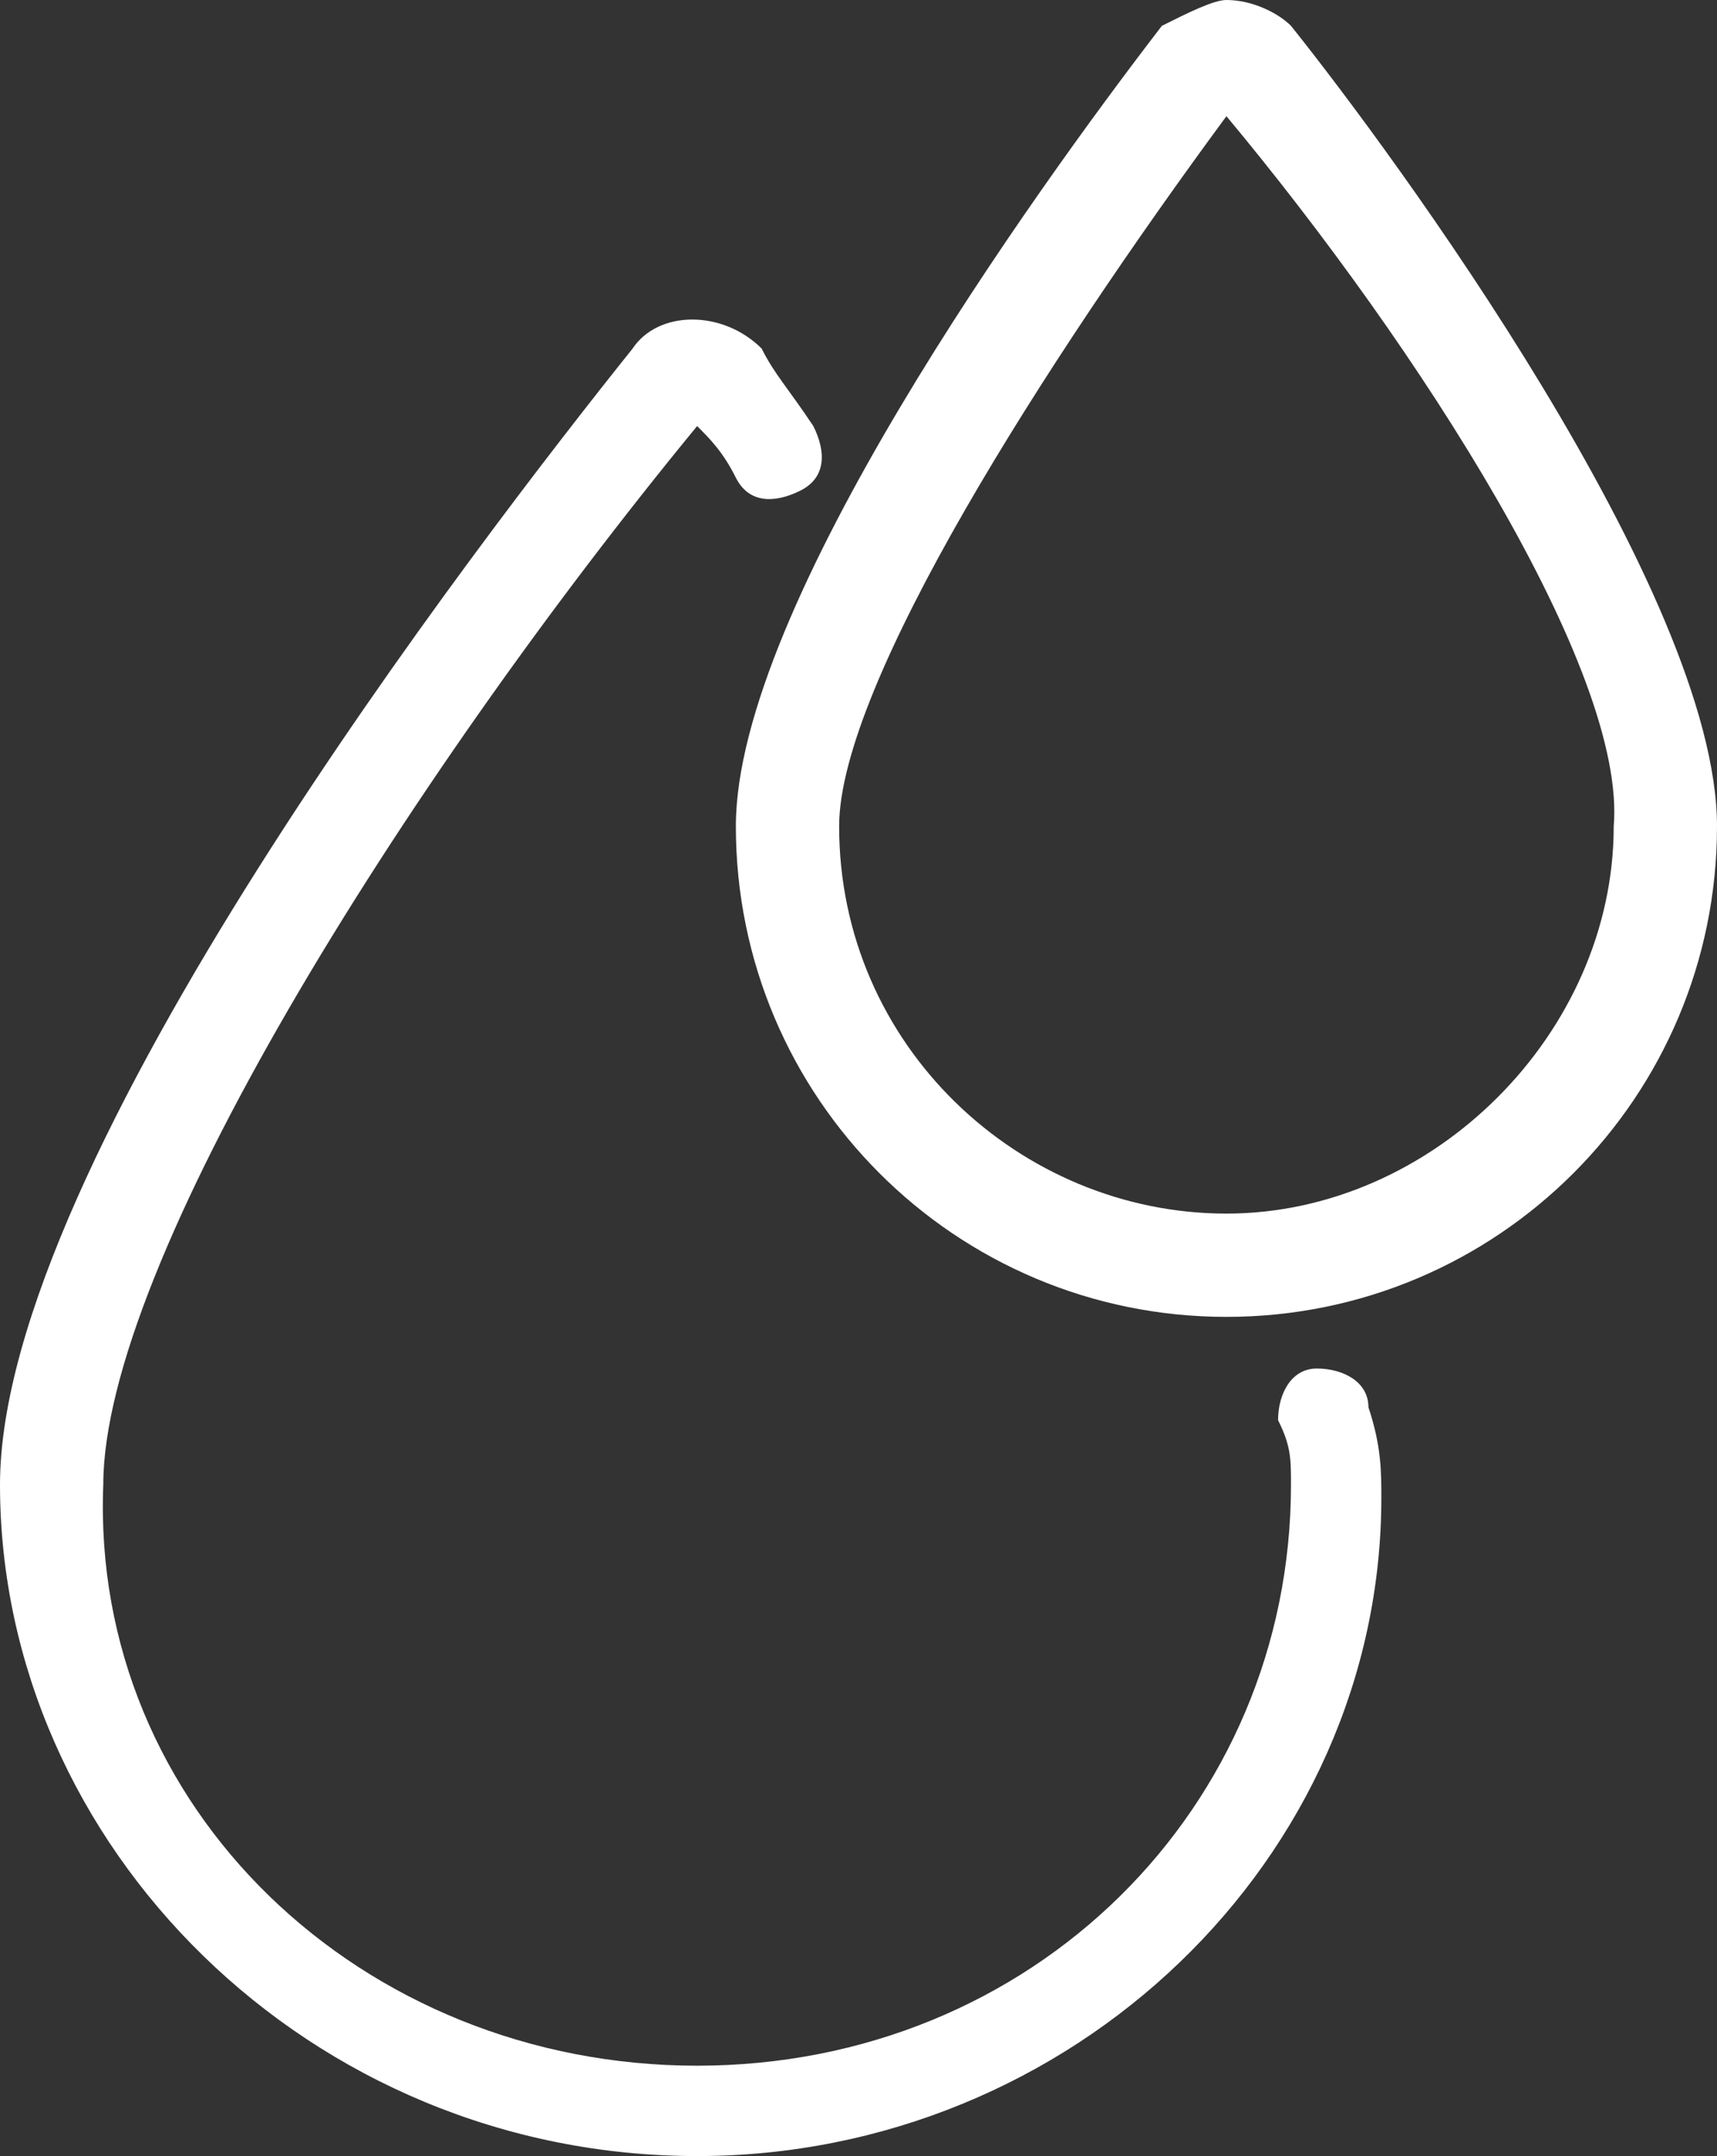 <?xml version="1.0" encoding="utf-8"?>
<!-- Generator: Adobe Illustrator 28.1.0, SVG Export Plug-In . SVG Version: 6.00 Build 0)  -->
<svg version="1.1" id="Layer_1" xmlns="http://www.w3.org/2000/svg" xmlns:xlink="http://www.w3.org/1999/xlink" x="0px" y="0px"
	 viewBox="0 0 13.3 16.7" style="enable-background:new 0 0 13.3 16.7;" xml:space="preserve">
<rect x="0" y="0" width="13.3" height="16.7" fill="#333333" stroke="none"/>
<style type="text/css">
	.st0{fill:#FFFFFF;}
</style>
<g>
	<path class="st0" d="M9.5,10.2c-2.1,0-3.8-1.7-3.8-3.8c0-1.7,2.3-4.9,3.3-6.2C9.2,0.1,9.4,0,9.5,0h0C9.7,0,9.9,0.1,10,0.2
		c0.8,1,3.3,4.4,3.3,6.2C13.3,8.5,11.6,10.2,9.5,10.2z M9.5,0.9c-1.4,1.9-3,4.4-3,5.5c0,1.7,1.4,3,3,3s3-1.4,3-3
		C12.6,5.2,11,2.7,9.5,0.9z M9.4,0.7L9.4,0.7z"/>
	<path class="st0" d="M5.4,16.7c-3,0-5.4-2.4-5.4-5.2C0,9,3.7,4.2,4.9,2.7c0.2-0.3,0.7-0.3,1,0C6,2.9,6.1,3,6.3,3.3
		c0.1,0.2,0.1,0.4-0.1,0.5S5.8,3.9,5.7,3.7S5.5,3.4,5.4,3.3c-2.3,2.8-4.6,6.5-4.6,8.2C0.7,14,2.8,16,5.4,16s4.6-2,4.6-4.5
		c0-0.2,0-0.3-0.1-0.5c0-0.2,0.1-0.4,0.3-0.4c0.2,0,0.4,0.1,0.4,0.3c0.1,0.3,0.1,0.5,0.1,0.7C10.7,14.4,8.3,16.7,5.4,16.7L5.4,16.7z
		"/>
</g>
</svg>
